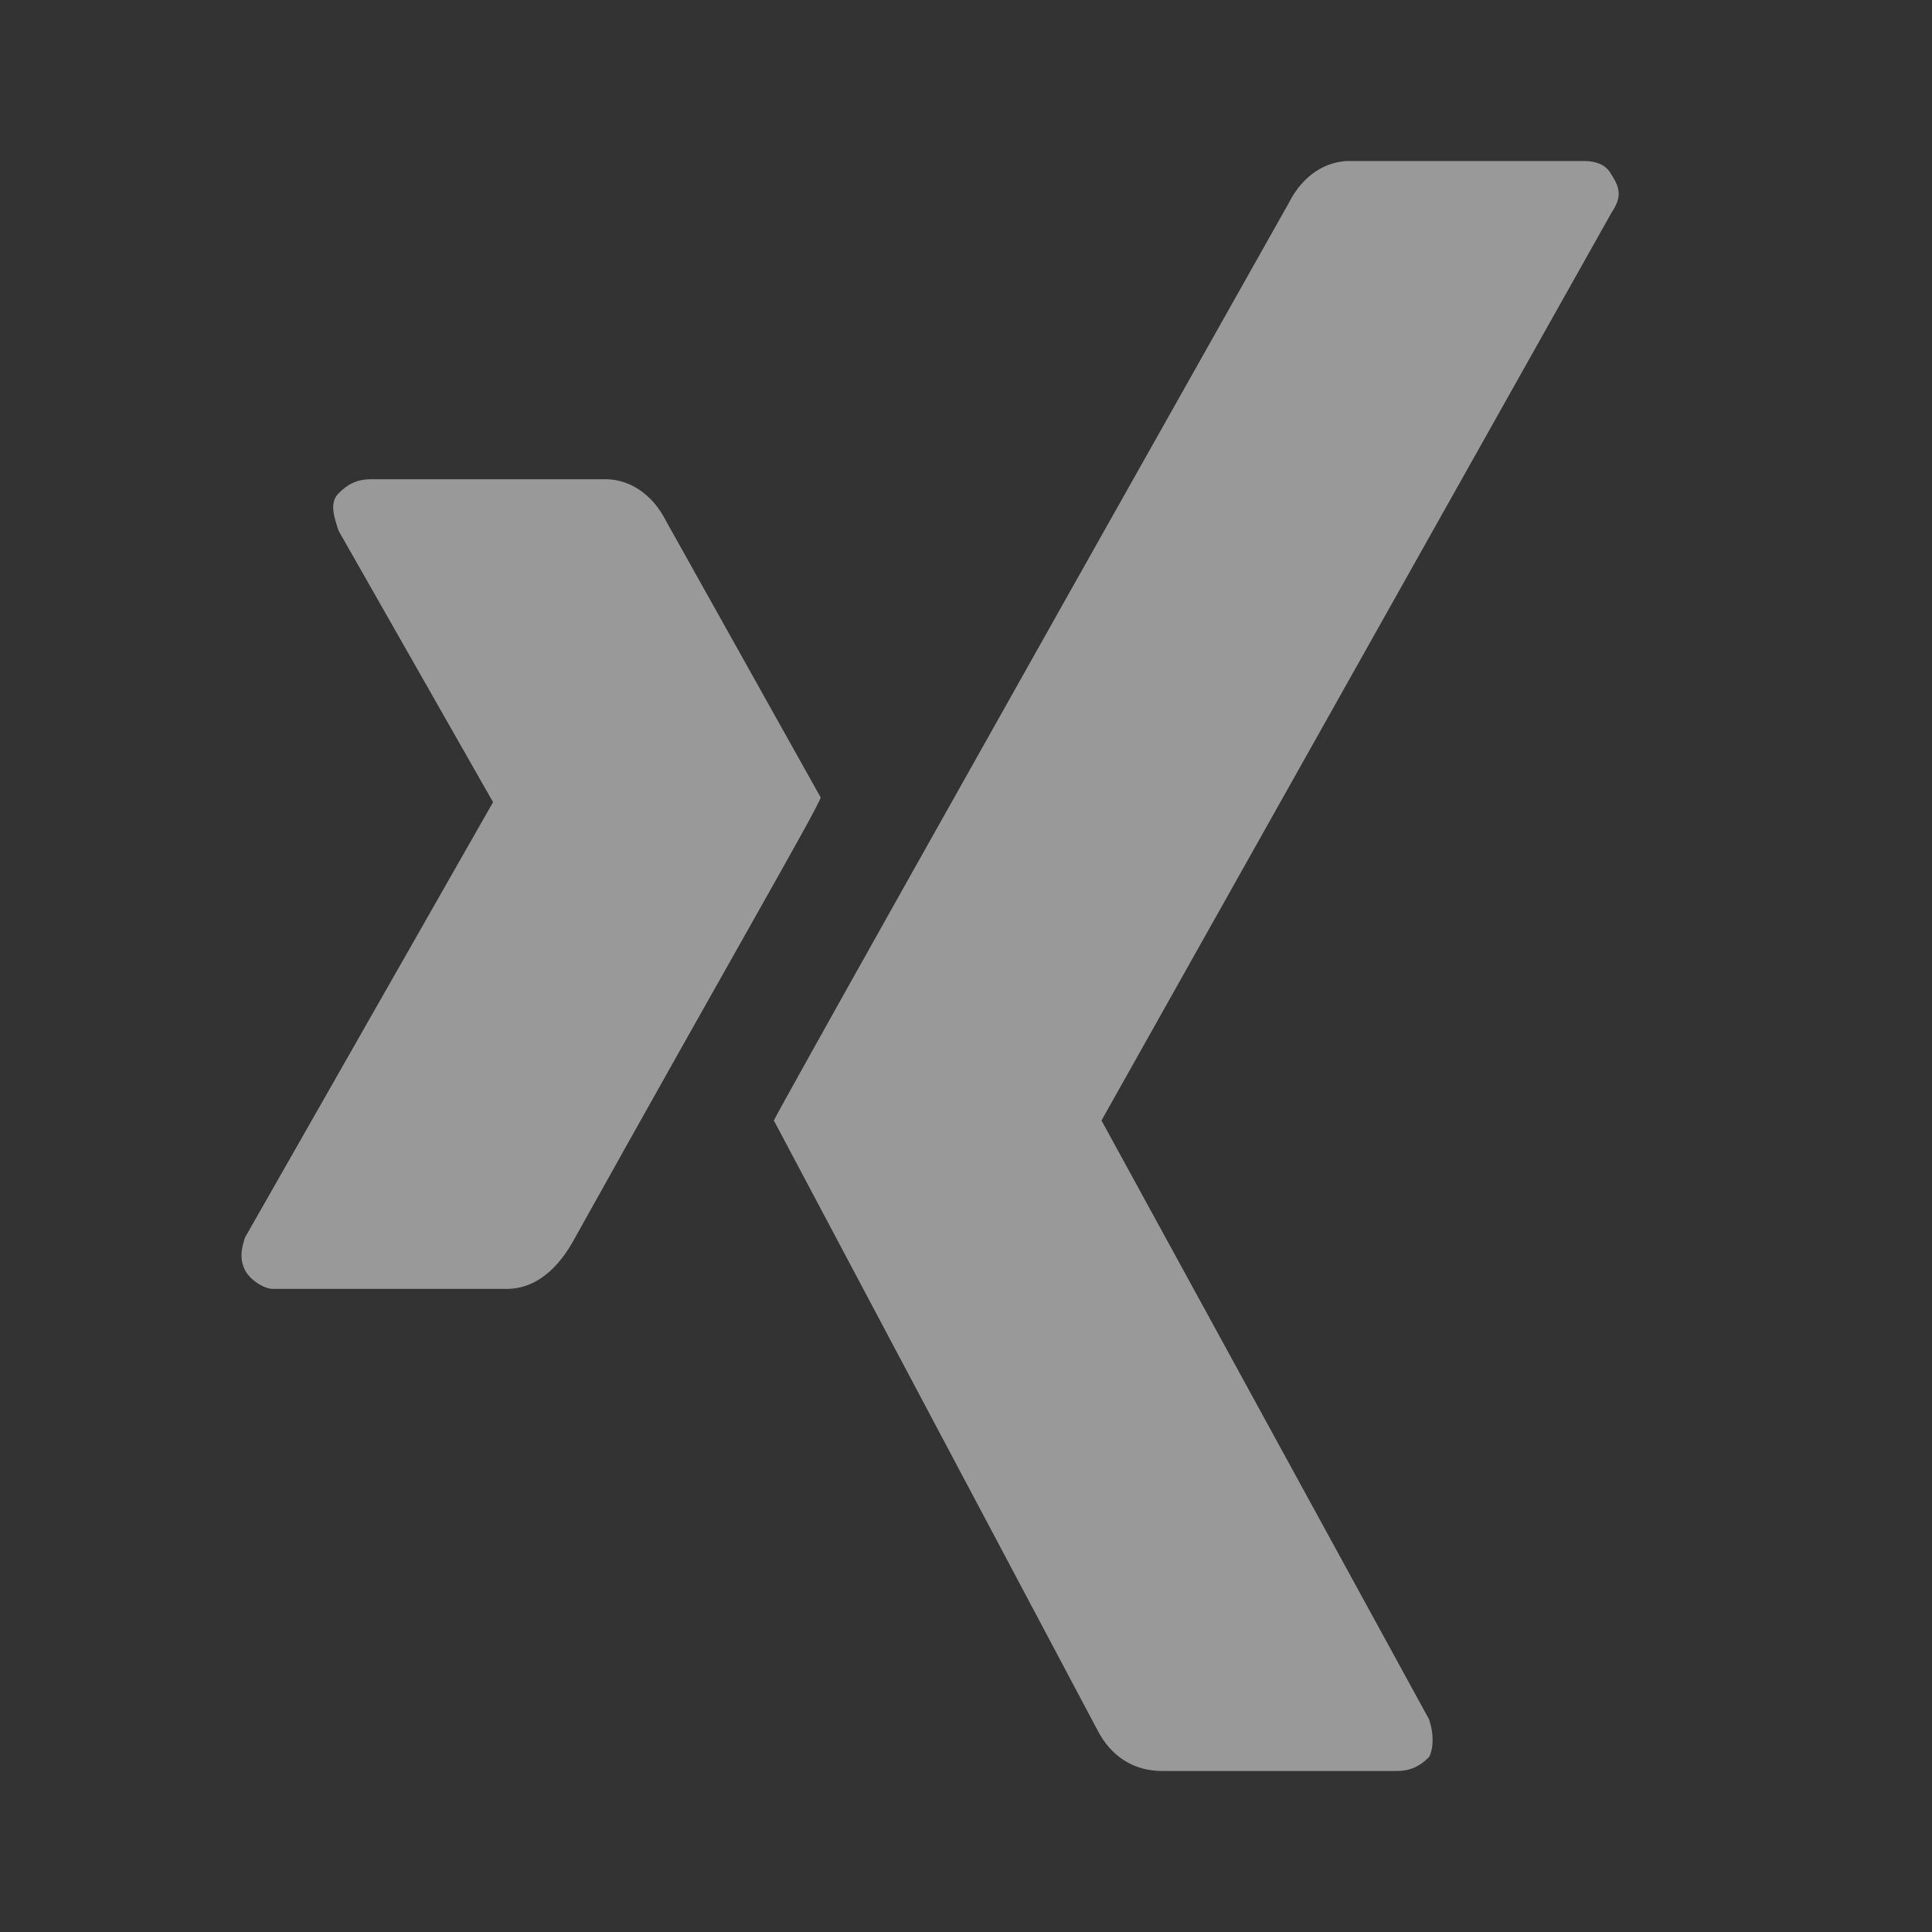 <svg width="24" height="24" viewBox="0 0 24 24" fill="none" xmlns="http://www.w3.org/2000/svg">
<rect x="0" y="0" width="24" height="24" fill="#333333" stroke="none"/>
<path d="M8.276 6.476C8.102 6.128 7.811 5.953 7.52 5.953H4.613C4.439 5.953 4.323 6.011 4.206 6.128C4.09 6.244 4.148 6.418 4.206 6.593L6.125 9.965L3.044 15.372C2.985 15.546 2.985 15.662 3.044 15.779C3.102 15.895 3.276 16.011 3.392 16.011H6.299C6.59 16.011 6.881 15.837 7.113 15.43C9.09 11.883 10.137 10.081 10.195 9.907L8.276 6.476Z" fill="white" fill-opacity="0.5"/>
<path d="M20.02 2.64C20.137 2.465 20.137 2.349 20.02 2.174C19.962 2.058 19.846 2 19.671 2H16.764C16.474 2 16.183 2.174 16.009 2.523C11.881 9.849 9.73 13.686 9.613 13.919L13.625 21.477C13.799 21.826 14.09 22 14.439 22H17.346C17.52 22 17.637 21.942 17.753 21.826C17.811 21.709 17.811 21.535 17.753 21.36L13.683 13.919L20.02 2.64Z" fill="white" fill-opacity="0.5"/>
</svg>
